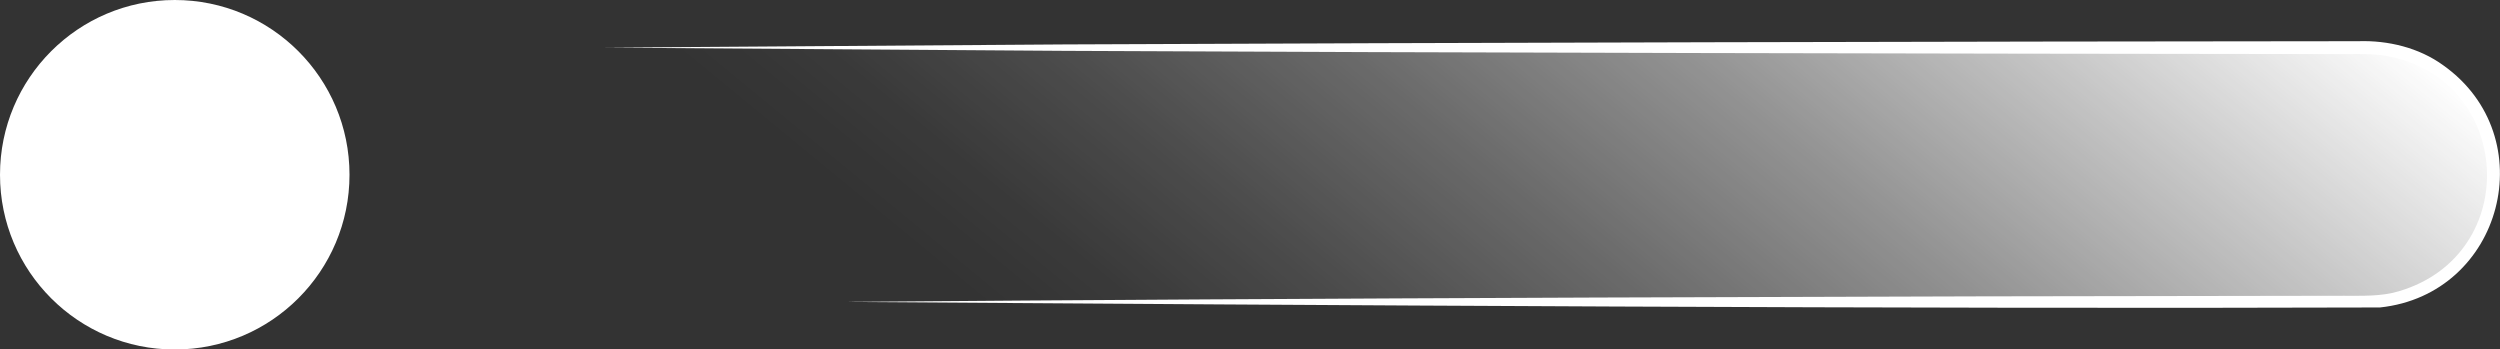 <?xml version="1.0" encoding="UTF-8"?>
<svg id="Layer_2" data-name="Layer 2" xmlns="http://www.w3.org/2000/svg" xmlns:xlink="http://www.w3.org/1999/xlink" viewBox="0 0 380.54 53.19">
  <rect x="0" y="0" width="380.54" height="53.19" fill="#333333" stroke="none"/>
  <defs>
    <style>
      .cls-1 {
        fill: url(#linear-gradient);
      }

      .cls-2 {
        fill: #fff;
      }
    </style>
    <linearGradient id="linear-gradient" x1="362.84" y1="-34.76" x2="247.97" y2="105.08" gradientTransform="translate(543.18 53.19) rotate(-180)" gradientUnits="userSpaceOnUse">
      <stop offset=".07" stop-color="#fff" stop-opacity="0"/>
      <stop offset=".15" stop-color="#fff" stop-opacity=".03"/>
      <stop offset=".27" stop-color="#fff" stop-opacity=".12"/>
      <stop offset=".43" stop-color="#fff" stop-opacity=".27"/>
      <stop offset=".61" stop-color="#fff" stop-opacity=".47"/>
      <stop offset=".8" stop-color="#fff" stop-opacity=".72"/>
      <stop offset="1" stop-color="#fff"/>
    </linearGradient>
  </defs>
  <g id="Layer_1-2" data-name="Layer 1">
    <g>
      <g>
        <path class="cls-1" d="M129.21,45.95h231.05c10.69,0,19.35-8.66,19.35-19.35h0c0-10.69-8.66-19.35-19.35-19.35H92.07"/>
        <path class="cls-2" d="M129.21,45.95c69.39-.58,158.22-.87,227.51-.93,2.86-.01,5.7.13,8.43-.69,18.91-5.58,17.45-32.38-1.99-35.84-2.36-.42-6.13-.21-8.58-.26-57.44-.06-134.81-.2-192.51-.49,0,0-70-.49-70-.49,0,0,70-.49,70-.49,59.59-.27,137.59-.45,196.88-.49,4.54-.15,9.26.98,12.97,3.68,15.31,10.89,9.04,34.87-9.65,36.85-71.38.24-161.57-.34-233.07-.84h0Z"/>
      </g>
      <circle class="cls-2" cx="26.6" cy="26.6" r="26.6"/>
    </g>
  </g>
</svg>